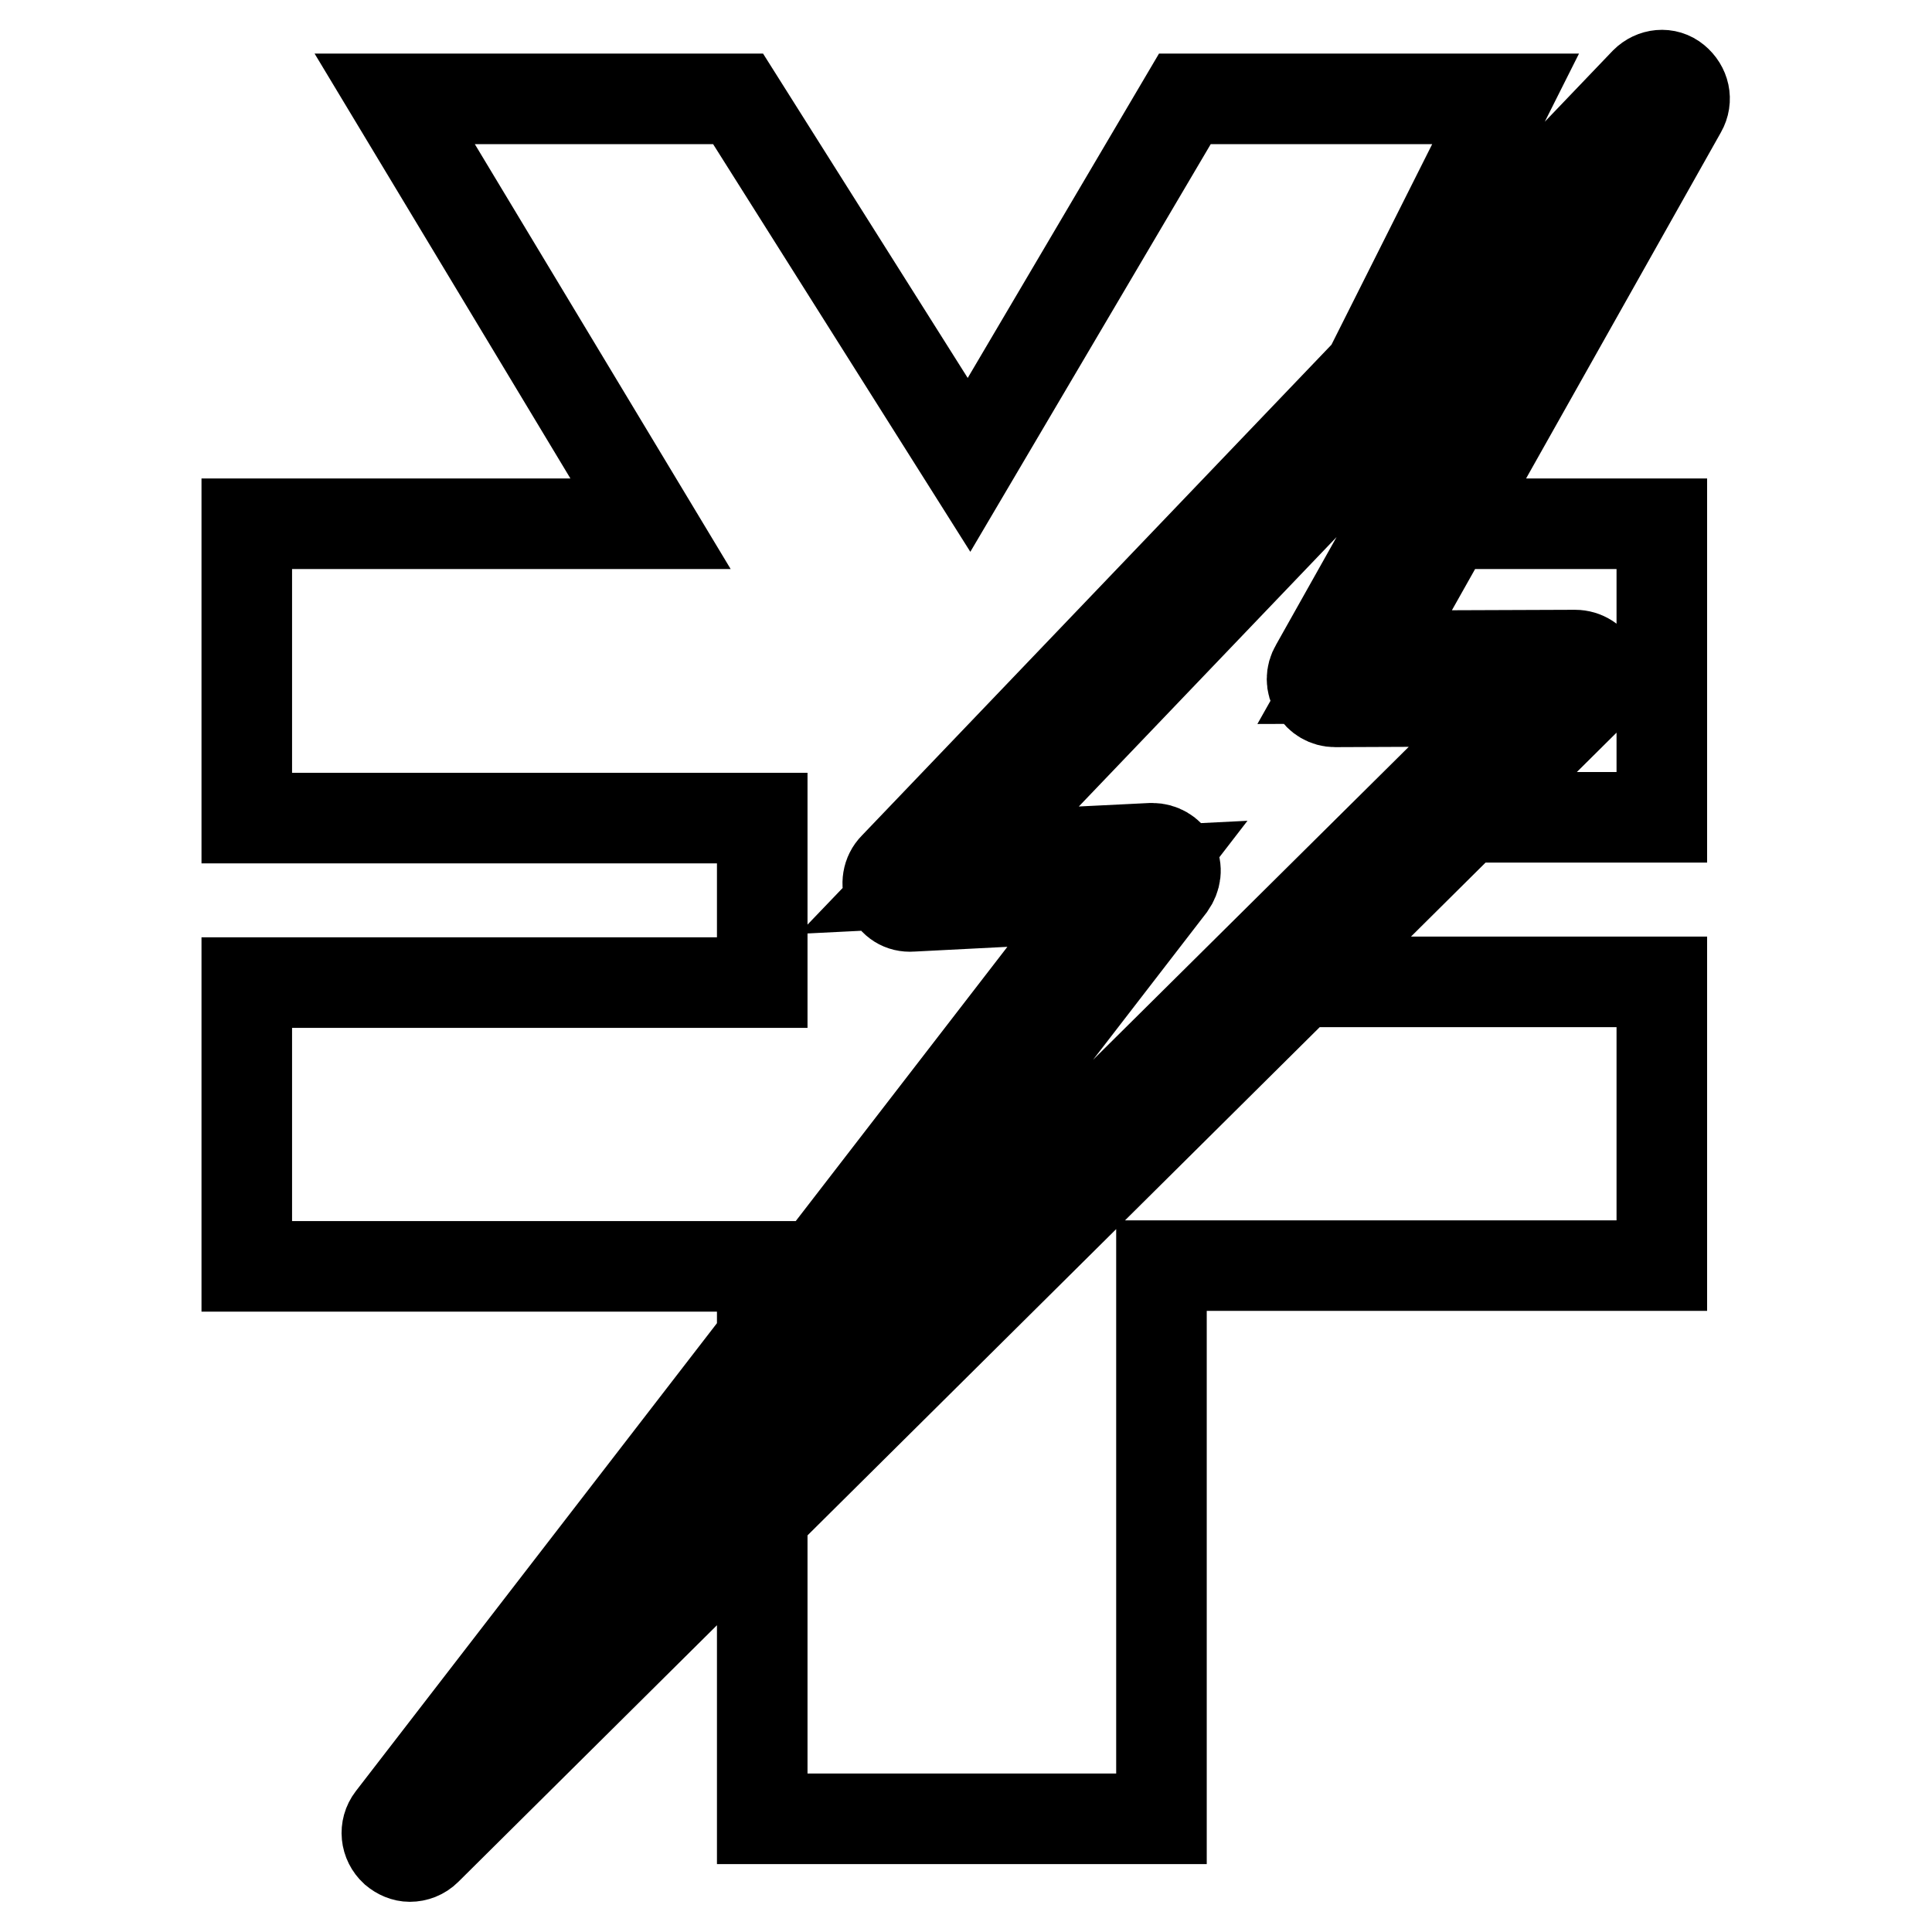 <?xml version="1.0" encoding="utf-8"?>
<!-- Svg Vector Icons : http://www.onlinewebfonts.com/icon -->
<!DOCTYPE svg PUBLIC "-//W3C//DTD SVG 1.1//EN" "http://www.w3.org/Graphics/SVG/1.1/DTD/svg11.dtd">
<svg version="1.1" xmlns="http://www.w3.org/2000/svg" xmlns:xlink="http://www.w3.org/1999/xlink" x="0px" y="0px" viewBox="0 0 256 256" enable-background="new 0 0 256 256" xml:space="preserve">
<g> <path stroke-width="12" fill-opacity="0" stroke="#000000"  d="M199.5,13.1l-22.9,45.6l43.6-45.6L189,69.4h31.2v38.9h-29.4l-22.5,21.8h51.9v37.6h-66.3V241H101v-44.3 l-38.2,37.9l38.2-54.3v-12.5H32.7v-37.6H101v-21.8H32.7V69.4h53.5L52.3,13.1h45.5l30.6,48.5l28.6-48.5H199.5L199.5,13.1z  M220.2,13.1l-43.3,76.8l31.9-0.1L54.3,242.9l98.3-127.5l-32,1.6L220.2,13.1z M54.3,246c-0.7,0-1.4-0.3-2-0.8 c-1.2-1.1-1.4-2.9-0.4-4.2l94.3-122.2l-25.4,1.3c-1.3,0.1-2.4-0.6-2.9-1.8c-0.5-1.1-0.3-2.5,0.6-3.4l99.5-104 c1.1-1.1,2.8-1.3,4-0.3s1.6,2.6,0.8,4l-40.7,72.3l26.6-0.1c0,0,0,0,0,0c1.2,0,2.4,0.7,2.8,1.9c0.5,1.1,0.2,2.5-0.7,3.3L56.5,245.1 C55.9,245.7,55.1,246,54.3,246z M152.7,112.4c1.1,0,2.2,0.6,2.7,1.6c0.6,1.1,0.4,2.3-0.3,3.3l-70.2,91L201.3,92.9L176.9,93 c0,0,0,0,0,0c-1.1,0-2.1-0.6-2.6-1.5c-0.6-0.9-0.6-2.1,0-3.1l31.3-55.7l-77.4,80.9l24.3-1.2C152.6,112.4,152.6,112.4,152.7,112.4z" /></g>
</svg>